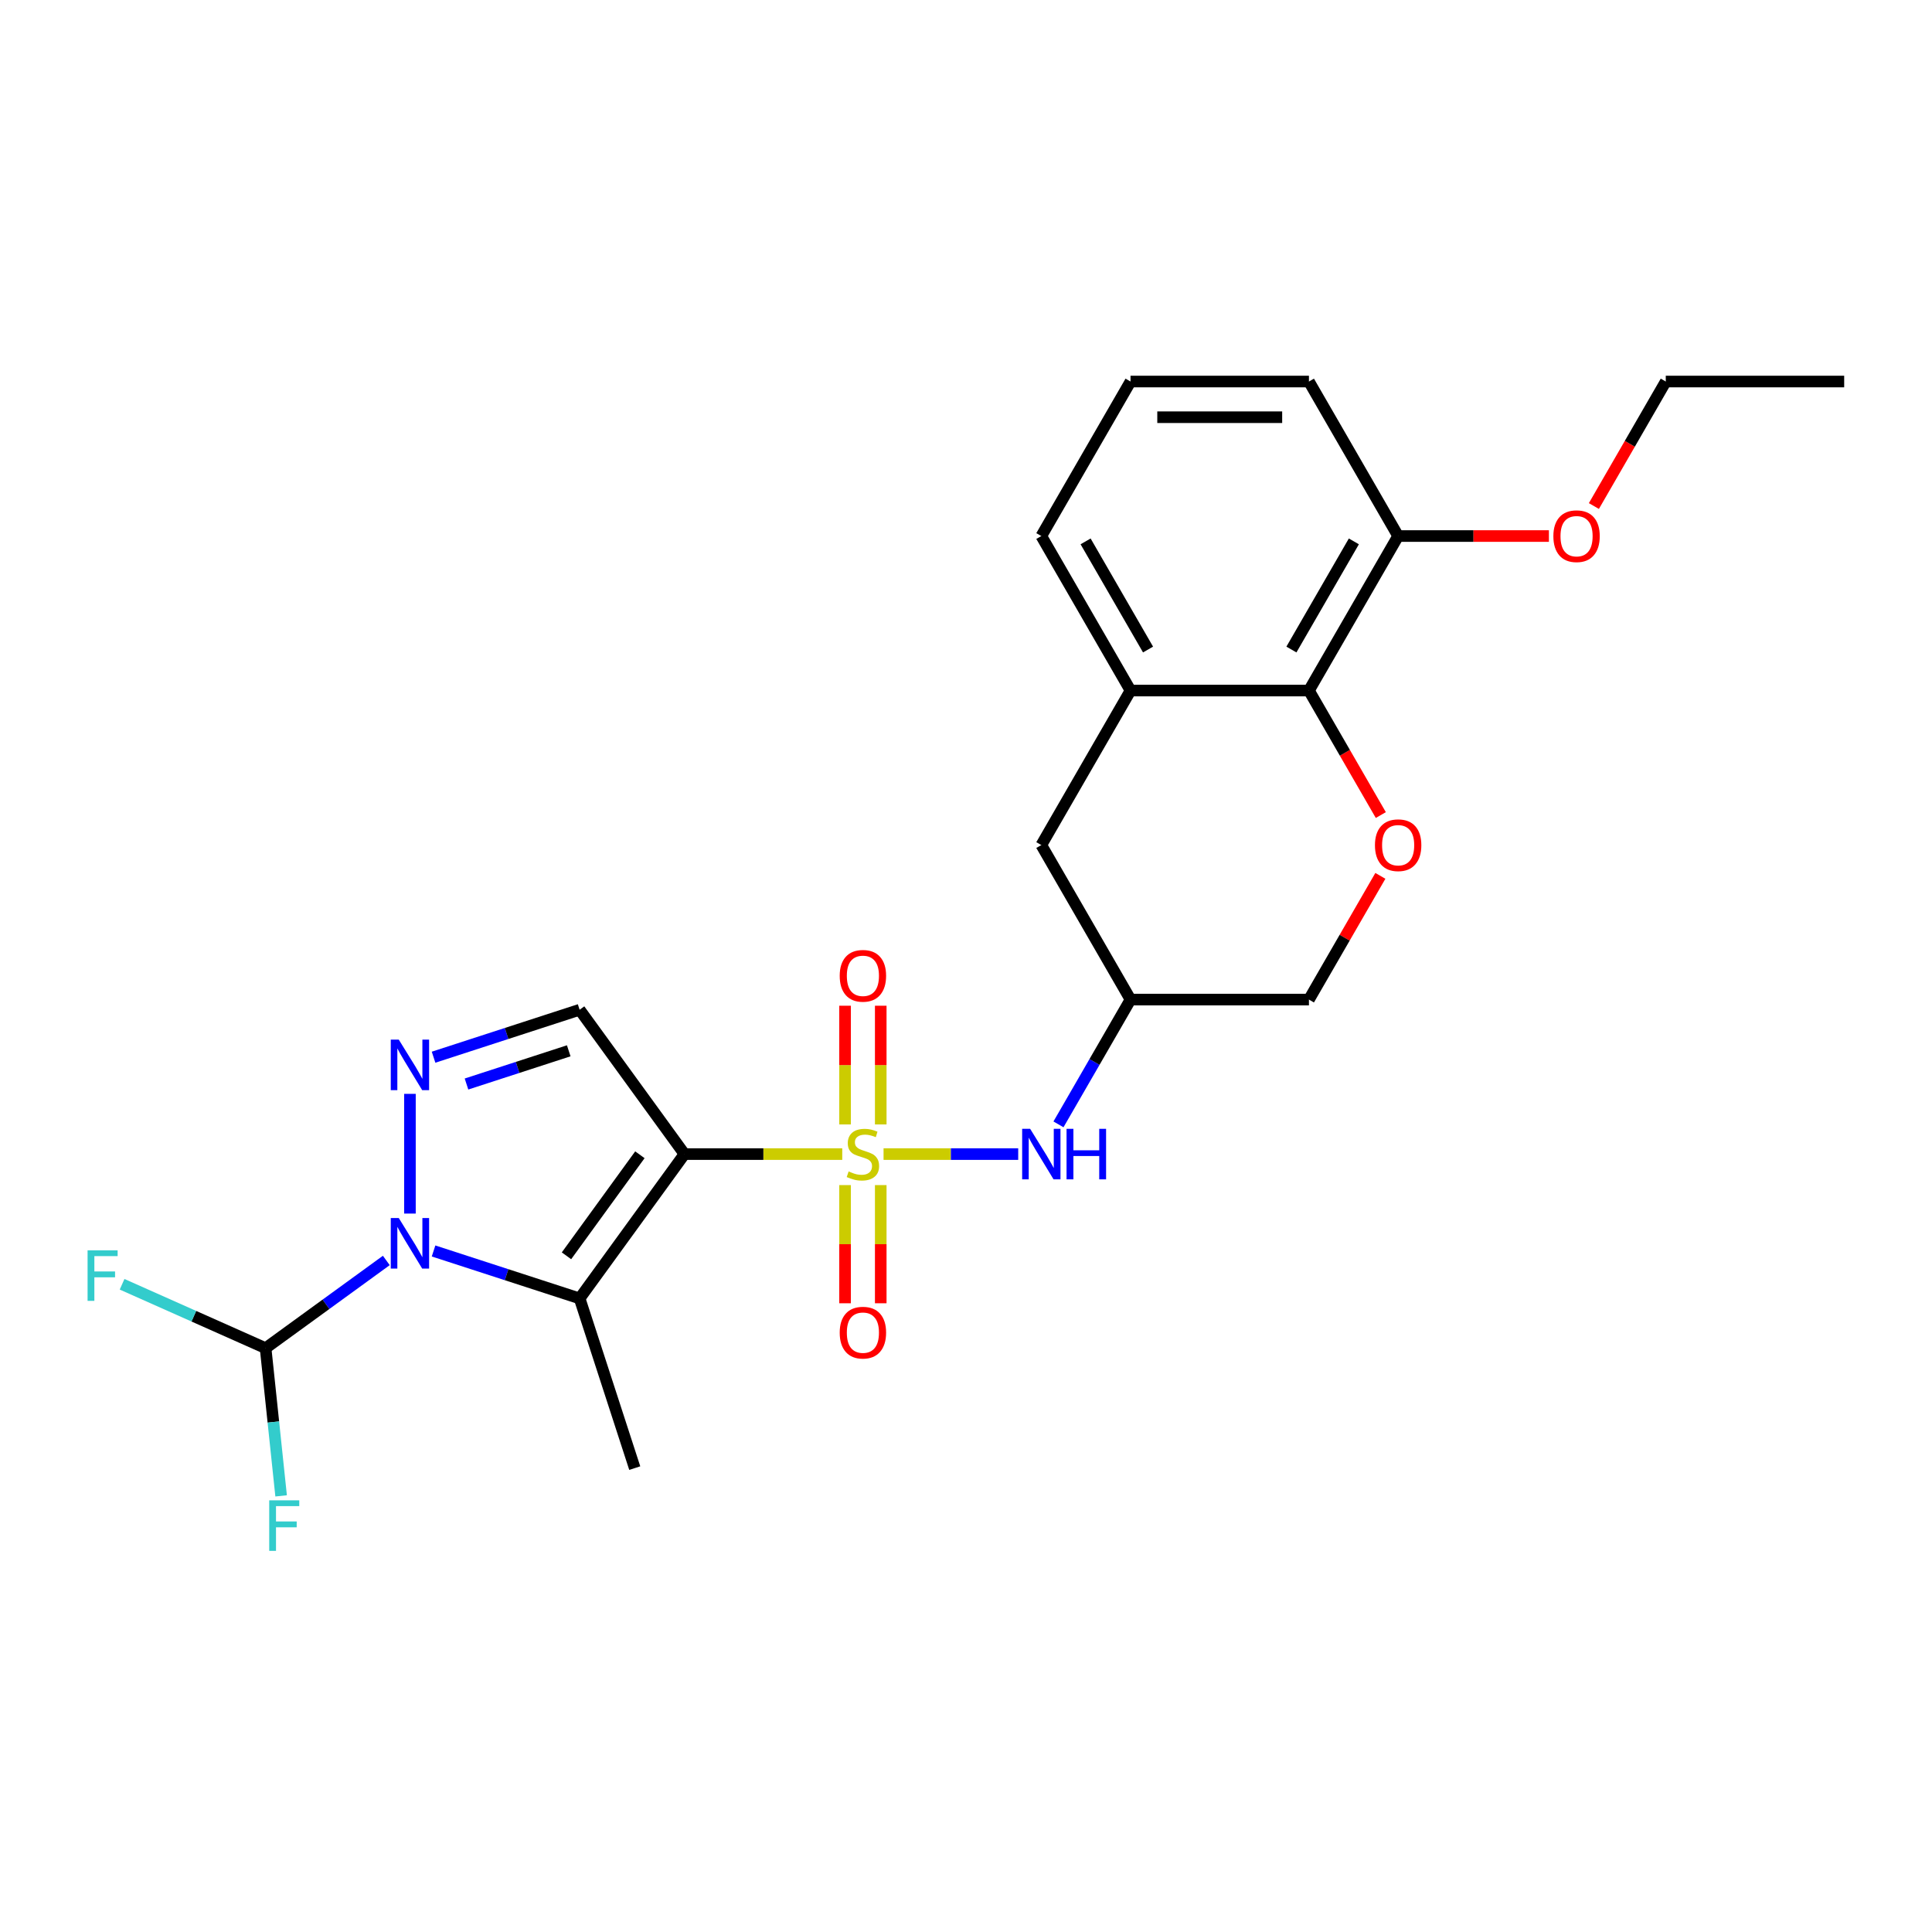 <?xml version='1.0' encoding='iso-8859-1'?>
<svg version='1.1' baseProfile='full'
              xmlns='http://www.w3.org/2000/svg'
                      xmlns:rdkit='http://www.rdkit.org/xml'
                      xmlns:xlink='http://www.w3.org/1999/xlink'
                  xml:space='preserve'
width='1000px' height='1000px' viewBox='0 0 1000 1000'>
<!-- END OF HEADER -->
<rect style='opacity:1.0;fill:#FFFFFF;stroke:none' width='1000' height='1000' x='0' y='0'> </rect>
<path class='bond-0' d='M 435.943,597.354 L 395.116,597.354' style='fill:none;fill-rule:evenodd;stroke:#CCCC00;stroke-width:6px;stroke-linecap:butt;stroke-linejoin:miter;stroke-opacity:1' />
<path class='bond-0' d='M 395.116,597.354 L 354.29,597.354' style='fill:none;fill-rule:evenodd;stroke:#000000;stroke-width:6px;stroke-linecap:butt;stroke-linejoin:miter;stroke-opacity:1' />
<path class='bond-5' d='M 457.33,597.354 L 492.177,597.354' style='fill:none;fill-rule:evenodd;stroke:#CCCC00;stroke-width:6px;stroke-linecap:butt;stroke-linejoin:miter;stroke-opacity:1' />
<path class='bond-5' d='M 492.177,597.354 L 527.024,597.354' style='fill:none;fill-rule:evenodd;stroke:#0000FF;stroke-width:6px;stroke-linecap:butt;stroke-linejoin:miter;stroke-opacity:1' />
<path class='bond-10' d='M 455.871,582.006 L 455.871,551.284' style='fill:none;fill-rule:evenodd;stroke:#CCCC00;stroke-width:6px;stroke-linecap:butt;stroke-linejoin:miter;stroke-opacity:1' />
<path class='bond-10' d='M 455.871,551.284 L 455.871,520.562' style='fill:none;fill-rule:evenodd;stroke:#FF0000;stroke-width:6px;stroke-linecap:butt;stroke-linejoin:miter;stroke-opacity:1' />
<path class='bond-10' d='M 437.402,582.006 L 437.402,551.284' style='fill:none;fill-rule:evenodd;stroke:#CCCC00;stroke-width:6px;stroke-linecap:butt;stroke-linejoin:miter;stroke-opacity:1' />
<path class='bond-10' d='M 437.402,551.284 L 437.402,520.562' style='fill:none;fill-rule:evenodd;stroke:#FF0000;stroke-width:6px;stroke-linecap:butt;stroke-linejoin:miter;stroke-opacity:1' />
<path class='bond-11' d='M 437.402,613.404 L 437.402,643.987' style='fill:none;fill-rule:evenodd;stroke:#CCCC00;stroke-width:6px;stroke-linecap:butt;stroke-linejoin:miter;stroke-opacity:1' />
<path class='bond-11' d='M 437.402,643.987 L 437.402,674.569' style='fill:none;fill-rule:evenodd;stroke:#FF0000;stroke-width:6px;stroke-linecap:butt;stroke-linejoin:miter;stroke-opacity:1' />
<path class='bond-11' d='M 455.871,613.404 L 455.871,643.987' style='fill:none;fill-rule:evenodd;stroke:#CCCC00;stroke-width:6px;stroke-linecap:butt;stroke-linejoin:miter;stroke-opacity:1' />
<path class='bond-11' d='M 455.871,643.987 L 455.871,674.569' style='fill:none;fill-rule:evenodd;stroke:#FF0000;stroke-width:6px;stroke-linecap:butt;stroke-linejoin:miter;stroke-opacity:1' />
<path class='bond-2' d='M 354.29,597.354 L 300.009,672.064' style='fill:none;fill-rule:evenodd;stroke:#000000;stroke-width:6px;stroke-linecap:butt;stroke-linejoin:miter;stroke-opacity:1' />
<path class='bond-2' d='M 331.206,597.704 L 293.209,650.002' style='fill:none;fill-rule:evenodd;stroke:#000000;stroke-width:6px;stroke-linecap:butt;stroke-linejoin:miter;stroke-opacity:1' />
<path class='bond-4' d='M 354.29,597.354 L 300.009,522.644' style='fill:none;fill-rule:evenodd;stroke:#000000;stroke-width:6px;stroke-linecap:butt;stroke-linejoin:miter;stroke-opacity:1' />
<path class='bond-1' d='M 224.409,647.5 L 262.209,659.782' style='fill:none;fill-rule:evenodd;stroke:#0000FF;stroke-width:6px;stroke-linecap:butt;stroke-linejoin:miter;stroke-opacity:1' />
<path class='bond-1' d='M 262.209,659.782 L 300.009,672.064' style='fill:none;fill-rule:evenodd;stroke:#000000;stroke-width:6px;stroke-linecap:butt;stroke-linejoin:miter;stroke-opacity:1' />
<path class='bond-7' d='M 199.955,652.411 L 168.714,675.109' style='fill:none;fill-rule:evenodd;stroke:#0000FF;stroke-width:6px;stroke-linecap:butt;stroke-linejoin:miter;stroke-opacity:1' />
<path class='bond-7' d='M 168.714,675.109 L 137.472,697.808' style='fill:none;fill-rule:evenodd;stroke:#000000;stroke-width:6px;stroke-linecap:butt;stroke-linejoin:miter;stroke-opacity:1' />
<path class='bond-25' d='M 212.182,628.142 L 212.182,566.181' style='fill:none;fill-rule:evenodd;stroke:#0000FF;stroke-width:6px;stroke-linecap:butt;stroke-linejoin:miter;stroke-opacity:1' />
<path class='bond-18' d='M 300.009,672.064 L 328.546,759.891' style='fill:none;fill-rule:evenodd;stroke:#000000;stroke-width:6px;stroke-linecap:butt;stroke-linejoin:miter;stroke-opacity:1' />
<path class='bond-3' d='M 224.409,547.208 L 262.209,534.926' style='fill:none;fill-rule:evenodd;stroke:#0000FF;stroke-width:6px;stroke-linecap:butt;stroke-linejoin:miter;stroke-opacity:1' />
<path class='bond-3' d='M 262.209,534.926 L 300.009,522.644' style='fill:none;fill-rule:evenodd;stroke:#000000;stroke-width:6px;stroke-linecap:butt;stroke-linejoin:miter;stroke-opacity:1' />
<path class='bond-3' d='M 241.456,561.088 L 267.916,552.491' style='fill:none;fill-rule:evenodd;stroke:#0000FF;stroke-width:6px;stroke-linecap:butt;stroke-linejoin:miter;stroke-opacity:1' />
<path class='bond-3' d='M 267.916,552.491 L 294.377,543.894' style='fill:none;fill-rule:evenodd;stroke:#000000;stroke-width:6px;stroke-linecap:butt;stroke-linejoin:miter;stroke-opacity:1' />
<path class='bond-12' d='M 547.866,581.969 L 566.512,549.674' style='fill:none;fill-rule:evenodd;stroke:#0000FF;stroke-width:6px;stroke-linecap:butt;stroke-linejoin:miter;stroke-opacity:1' />
<path class='bond-12' d='M 566.512,549.674 L 585.157,517.379' style='fill:none;fill-rule:evenodd;stroke:#000000;stroke-width:6px;stroke-linecap:butt;stroke-linejoin:miter;stroke-opacity:1' />
<path class='bond-6' d='M 714.475,453.343 L 695.99,485.361' style='fill:none;fill-rule:evenodd;stroke:#FF0000;stroke-width:6px;stroke-linecap:butt;stroke-linejoin:miter;stroke-opacity:1' />
<path class='bond-6' d='M 695.99,485.361 L 677.504,517.379' style='fill:none;fill-rule:evenodd;stroke:#000000;stroke-width:6px;stroke-linecap:butt;stroke-linejoin:miter;stroke-opacity:1' />
<path class='bond-8' d='M 714.71,421.871 L 696.107,389.65' style='fill:none;fill-rule:evenodd;stroke:#FF0000;stroke-width:6px;stroke-linecap:butt;stroke-linejoin:miter;stroke-opacity:1' />
<path class='bond-8' d='M 696.107,389.65 L 677.504,357.429' style='fill:none;fill-rule:evenodd;stroke:#000000;stroke-width:6px;stroke-linecap:butt;stroke-linejoin:miter;stroke-opacity:1' />
<path class='bond-16' d='M 137.472,697.808 L 100.332,681.272' style='fill:none;fill-rule:evenodd;stroke:#000000;stroke-width:6px;stroke-linecap:butt;stroke-linejoin:miter;stroke-opacity:1' />
<path class='bond-16' d='M 100.332,681.272 L 63.193,664.737' style='fill:none;fill-rule:evenodd;stroke:#33CCCC;stroke-width:6px;stroke-linecap:butt;stroke-linejoin:miter;stroke-opacity:1' />
<path class='bond-17' d='M 137.472,697.808 L 141.49,736.036' style='fill:none;fill-rule:evenodd;stroke:#000000;stroke-width:6px;stroke-linecap:butt;stroke-linejoin:miter;stroke-opacity:1' />
<path class='bond-17' d='M 141.49,736.036 L 145.508,774.264' style='fill:none;fill-rule:evenodd;stroke:#33CCCC;stroke-width:6px;stroke-linecap:butt;stroke-linejoin:miter;stroke-opacity:1' />
<path class='bond-14' d='M 677.504,357.429 L 723.678,277.454' style='fill:none;fill-rule:evenodd;stroke:#000000;stroke-width:6px;stroke-linecap:butt;stroke-linejoin:miter;stroke-opacity:1' />
<path class='bond-14' d='M 668.435,336.198 L 700.757,280.216' style='fill:none;fill-rule:evenodd;stroke:#000000;stroke-width:6px;stroke-linecap:butt;stroke-linejoin:miter;stroke-opacity:1' />
<path class='bond-26' d='M 677.504,357.429 L 585.157,357.429' style='fill:none;fill-rule:evenodd;stroke:#000000;stroke-width:6px;stroke-linecap:butt;stroke-linejoin:miter;stroke-opacity:1' />
<path class='bond-9' d='M 585.157,357.429 L 538.984,437.404' style='fill:none;fill-rule:evenodd;stroke:#000000;stroke-width:6px;stroke-linecap:butt;stroke-linejoin:miter;stroke-opacity:1' />
<path class='bond-20' d='M 585.157,357.429 L 538.984,277.454' style='fill:none;fill-rule:evenodd;stroke:#000000;stroke-width:6px;stroke-linecap:butt;stroke-linejoin:miter;stroke-opacity:1' />
<path class='bond-20' d='M 594.226,336.198 L 561.905,280.216' style='fill:none;fill-rule:evenodd;stroke:#000000;stroke-width:6px;stroke-linecap:butt;stroke-linejoin:miter;stroke-opacity:1' />
<path class='bond-13' d='M 585.157,517.379 L 538.984,437.404' style='fill:none;fill-rule:evenodd;stroke:#000000;stroke-width:6px;stroke-linecap:butt;stroke-linejoin:miter;stroke-opacity:1' />
<path class='bond-15' d='M 585.157,517.379 L 677.504,517.379' style='fill:none;fill-rule:evenodd;stroke:#000000;stroke-width:6px;stroke-linecap:butt;stroke-linejoin:miter;stroke-opacity:1' />
<path class='bond-19' d='M 723.678,277.454 L 762.694,277.454' style='fill:none;fill-rule:evenodd;stroke:#000000;stroke-width:6px;stroke-linecap:butt;stroke-linejoin:miter;stroke-opacity:1' />
<path class='bond-19' d='M 762.694,277.454 L 801.711,277.454' style='fill:none;fill-rule:evenodd;stroke:#FF0000;stroke-width:6px;stroke-linecap:butt;stroke-linejoin:miter;stroke-opacity:1' />
<path class='bond-22' d='M 723.678,277.454 L 677.504,197.479' style='fill:none;fill-rule:evenodd;stroke:#000000;stroke-width:6px;stroke-linecap:butt;stroke-linejoin:miter;stroke-opacity:1' />
<path class='bond-23' d='M 824.993,261.922 L 843.596,229.7' style='fill:none;fill-rule:evenodd;stroke:#FF0000;stroke-width:6px;stroke-linecap:butt;stroke-linejoin:miter;stroke-opacity:1' />
<path class='bond-23' d='M 843.596,229.7 L 862.198,197.479' style='fill:none;fill-rule:evenodd;stroke:#000000;stroke-width:6px;stroke-linecap:butt;stroke-linejoin:miter;stroke-opacity:1' />
<path class='bond-21' d='M 538.984,277.454 L 585.157,197.479' style='fill:none;fill-rule:evenodd;stroke:#000000;stroke-width:6px;stroke-linecap:butt;stroke-linejoin:miter;stroke-opacity:1' />
<path class='bond-27' d='M 585.157,197.479 L 677.504,197.479' style='fill:none;fill-rule:evenodd;stroke:#000000;stroke-width:6px;stroke-linecap:butt;stroke-linejoin:miter;stroke-opacity:1' />
<path class='bond-27' d='M 599.009,215.949 L 663.652,215.949' style='fill:none;fill-rule:evenodd;stroke:#000000;stroke-width:6px;stroke-linecap:butt;stroke-linejoin:miter;stroke-opacity:1' />
<path class='bond-24' d='M 862.198,197.479 L 954.545,197.479' style='fill:none;fill-rule:evenodd;stroke:#000000;stroke-width:6px;stroke-linecap:butt;stroke-linejoin:miter;stroke-opacity:1' />
<path  class='atom-0' d='M 439.249 606.33
Q 439.544 606.441, 440.763 606.958
Q 441.982 607.475, 443.312 607.808
Q 444.679 608.103, 446.009 608.103
Q 448.484 608.103, 449.924 606.921
Q 451.365 605.702, 451.365 603.597
Q 451.365 602.156, 450.626 601.269
Q 449.924 600.383, 448.816 599.903
Q 447.708 599.422, 445.861 598.868
Q 443.534 598.167, 442.13 597.502
Q 440.763 596.837, 439.766 595.433
Q 438.806 594.029, 438.806 591.665
Q 438.806 588.378, 441.022 586.346
Q 443.275 584.314, 447.708 584.314
Q 450.737 584.314, 454.172 585.755
L 453.323 588.599
Q 450.183 587.306, 447.819 587.306
Q 445.27 587.306, 443.866 588.378
Q 442.463 589.412, 442.5 591.222
Q 442.5 592.626, 443.201 593.475
Q 443.94 594.325, 444.974 594.805
Q 446.046 595.285, 447.819 595.839
Q 450.183 596.578, 451.586 597.317
Q 452.99 598.056, 453.987 599.57
Q 455.022 601.048, 455.022 603.597
Q 455.022 607.217, 452.584 609.174
Q 450.183 611.095, 446.156 611.095
Q 443.829 611.095, 442.056 610.578
Q 440.32 610.098, 438.252 609.248
L 439.249 606.33
' fill='#CCCC00'/>
<path  class='atom-2' d='M 206.401 630.451
L 214.971 644.303
Q 215.821 645.67, 217.187 648.145
Q 218.554 650.62, 218.628 650.767
L 218.628 630.451
L 222.1 630.451
L 222.1 656.604
L 218.517 656.604
L 209.319 641.459
Q 208.248 639.686, 207.103 637.654
Q 205.995 635.622, 205.662 634.995
L 205.662 656.604
L 202.264 656.604
L 202.264 630.451
L 206.401 630.451
' fill='#0000FF'/>
<path  class='atom-4' d='M 206.401 538.104
L 214.971 551.956
Q 215.821 553.323, 217.187 555.798
Q 218.554 558.273, 218.628 558.42
L 218.628 538.104
L 222.1 538.104
L 222.1 564.257
L 218.517 564.257
L 209.319 549.112
Q 208.248 547.339, 207.103 545.307
Q 205.995 543.275, 205.662 542.647
L 205.662 564.257
L 202.264 564.257
L 202.264 538.104
L 206.401 538.104
' fill='#0000FF'/>
<path  class='atom-6' d='M 533.203 584.278
L 541.773 598.13
Q 542.622 599.496, 543.989 601.971
Q 545.356 604.446, 545.43 604.594
L 545.43 584.278
L 548.902 584.278
L 548.902 610.43
L 545.319 610.43
L 536.121 595.285
Q 535.05 593.512, 533.905 591.481
Q 532.796 589.449, 532.464 588.821
L 532.464 610.43
L 529.066 610.43
L 529.066 584.278
L 533.203 584.278
' fill='#0000FF'/>
<path  class='atom-6' d='M 552.042 584.278
L 555.588 584.278
L 555.588 595.396
L 568.96 595.396
L 568.96 584.278
L 572.506 584.278
L 572.506 610.43
L 568.96 610.43
L 568.96 598.351
L 555.588 598.351
L 555.588 610.43
L 552.042 610.43
L 552.042 584.278
' fill='#0000FF'/>
<path  class='atom-7' d='M 711.673 437.478
Q 711.673 431.198, 714.776 427.689
Q 717.878 424.18, 723.678 424.18
Q 729.477 424.18, 732.58 427.689
Q 735.683 431.198, 735.683 437.478
Q 735.683 443.831, 732.543 447.451
Q 729.403 451.034, 723.678 451.034
Q 717.915 451.034, 714.776 447.451
Q 711.673 443.868, 711.673 437.478
M 723.678 448.079
Q 727.667 448.079, 729.81 445.42
Q 731.989 442.723, 731.989 437.478
Q 731.989 432.343, 729.81 429.758
Q 727.667 427.135, 723.678 427.135
Q 719.688 427.135, 717.509 429.721
Q 715.367 432.307, 715.367 437.478
Q 715.367 442.76, 717.509 445.42
Q 719.688 448.079, 723.678 448.079
' fill='#FF0000'/>
<path  class='atom-11' d='M 434.632 505.081
Q 434.632 498.801, 437.734 495.292
Q 440.837 491.783, 446.637 491.783
Q 452.436 491.783, 455.539 495.292
Q 458.642 498.801, 458.642 505.081
Q 458.642 511.434, 455.502 515.054
Q 452.362 518.637, 446.637 518.637
Q 440.874 518.637, 437.734 515.054
Q 434.632 511.471, 434.632 505.081
M 446.637 515.682
Q 450.626 515.682, 452.769 513.023
Q 454.948 510.326, 454.948 505.081
Q 454.948 499.946, 452.769 497.36
Q 450.626 494.738, 446.637 494.738
Q 442.647 494.738, 440.468 497.324
Q 438.325 499.909, 438.325 505.081
Q 438.325 510.363, 440.468 513.023
Q 442.647 515.682, 446.637 515.682
' fill='#FF0000'/>
<path  class='atom-12' d='M 434.632 689.775
Q 434.632 683.495, 437.734 679.986
Q 440.837 676.477, 446.637 676.477
Q 452.436 676.477, 455.539 679.986
Q 458.642 683.495, 458.642 689.775
Q 458.642 696.128, 455.502 699.748
Q 452.362 703.331, 446.637 703.331
Q 440.874 703.331, 437.734 699.748
Q 434.632 696.165, 434.632 689.775
M 446.637 700.376
Q 450.626 700.376, 452.769 697.717
Q 454.948 695.02, 454.948 689.775
Q 454.948 684.64, 452.769 682.055
Q 450.626 679.432, 446.637 679.432
Q 442.647 679.432, 440.468 682.018
Q 438.325 684.603, 438.325 689.775
Q 438.325 695.057, 440.468 697.717
Q 442.647 700.376, 446.637 700.376
' fill='#FF0000'/>
<path  class='atom-17' d='M 45.333 647.17
L 60.884 647.17
L 60.884 650.162
L 48.842 650.162
L 48.842 658.104
L 59.554 658.104
L 59.554 661.133
L 48.842 661.133
L 48.842 673.323
L 45.333 673.323
L 45.333 647.17
' fill='#33CCCC'/>
<path  class='atom-18' d='M 139.349 776.572
L 154.9 776.572
L 154.9 779.564
L 142.858 779.564
L 142.858 787.506
L 153.571 787.506
L 153.571 790.535
L 142.858 790.535
L 142.858 802.725
L 139.349 802.725
L 139.349 776.572
' fill='#33CCCC'/>
<path  class='atom-20' d='M 804.02 277.528
Q 804.02 271.249, 807.123 267.739
Q 810.225 264.23, 816.025 264.23
Q 821.824 264.23, 824.927 267.739
Q 828.03 271.249, 828.03 277.528
Q 828.03 283.882, 824.89 287.502
Q 821.75 291.085, 816.025 291.085
Q 810.262 291.085, 807.123 287.502
Q 804.02 283.919, 804.02 277.528
M 816.025 288.13
Q 820.014 288.13, 822.157 285.47
Q 824.336 282.773, 824.336 277.528
Q 824.336 272.394, 822.157 269.808
Q 820.014 267.185, 816.025 267.185
Q 812.035 267.185, 809.856 269.771
Q 807.714 272.357, 807.714 277.528
Q 807.714 282.81, 809.856 285.47
Q 812.035 288.13, 816.025 288.13
' fill='#FF0000'/>
</svg>
